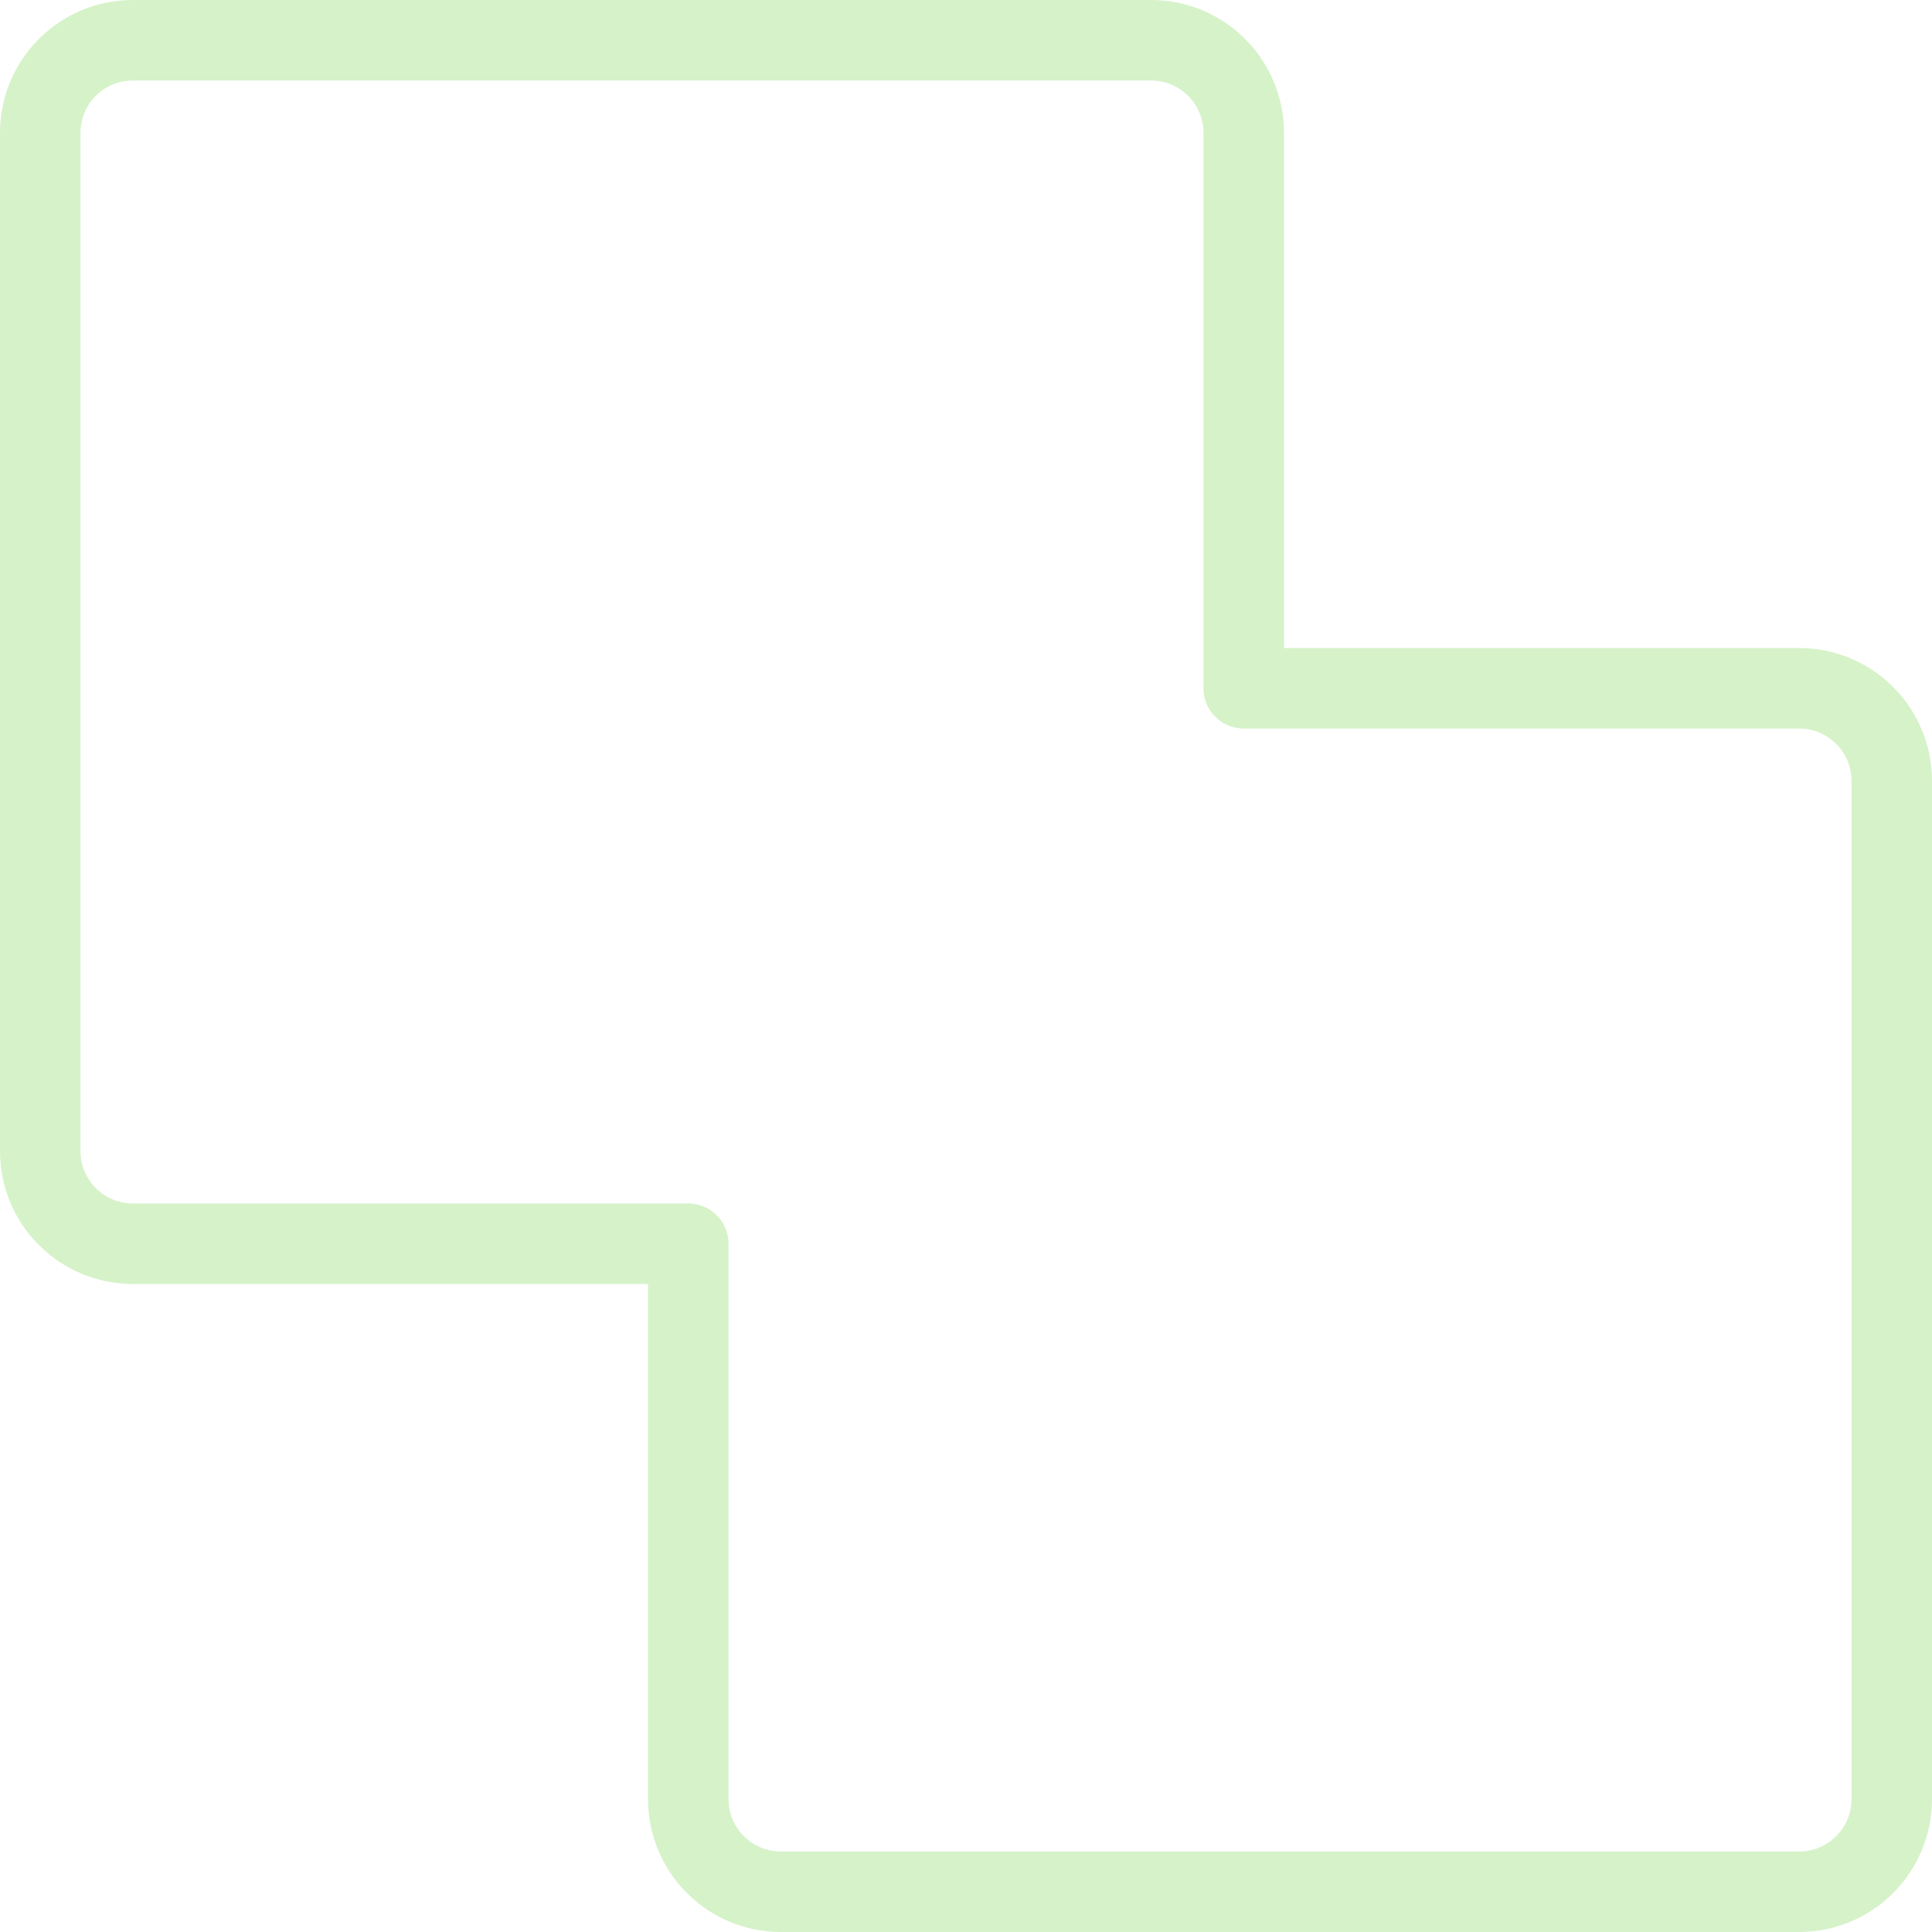 <?xml version="1.0" encoding="UTF-8"?>
<svg xmlns="http://www.w3.org/2000/svg" width="72" height="72" viewBox="0 0 72 72" fill="none">
  <path d="M70.5 67.05V29.1C70.5 27.195 68.955 25.65 67.05 25.65H46.35V4.95C46.35 3.045 44.805 1.5 42.9 1.5H4.95C3.045 1.5 1.5 3.045 1.5 4.95V42.9C1.5 44.805 3.045 46.35 4.95 46.35H25.65V67.05C25.65 68.955 27.195 70.5 29.1 70.5H67.05C68.955 70.5 70.5 68.955 70.5 67.05Z" stroke="#D6F2C9" stroke-width="3" stroke-linecap="round" stroke-linejoin="round"></path>
</svg>
